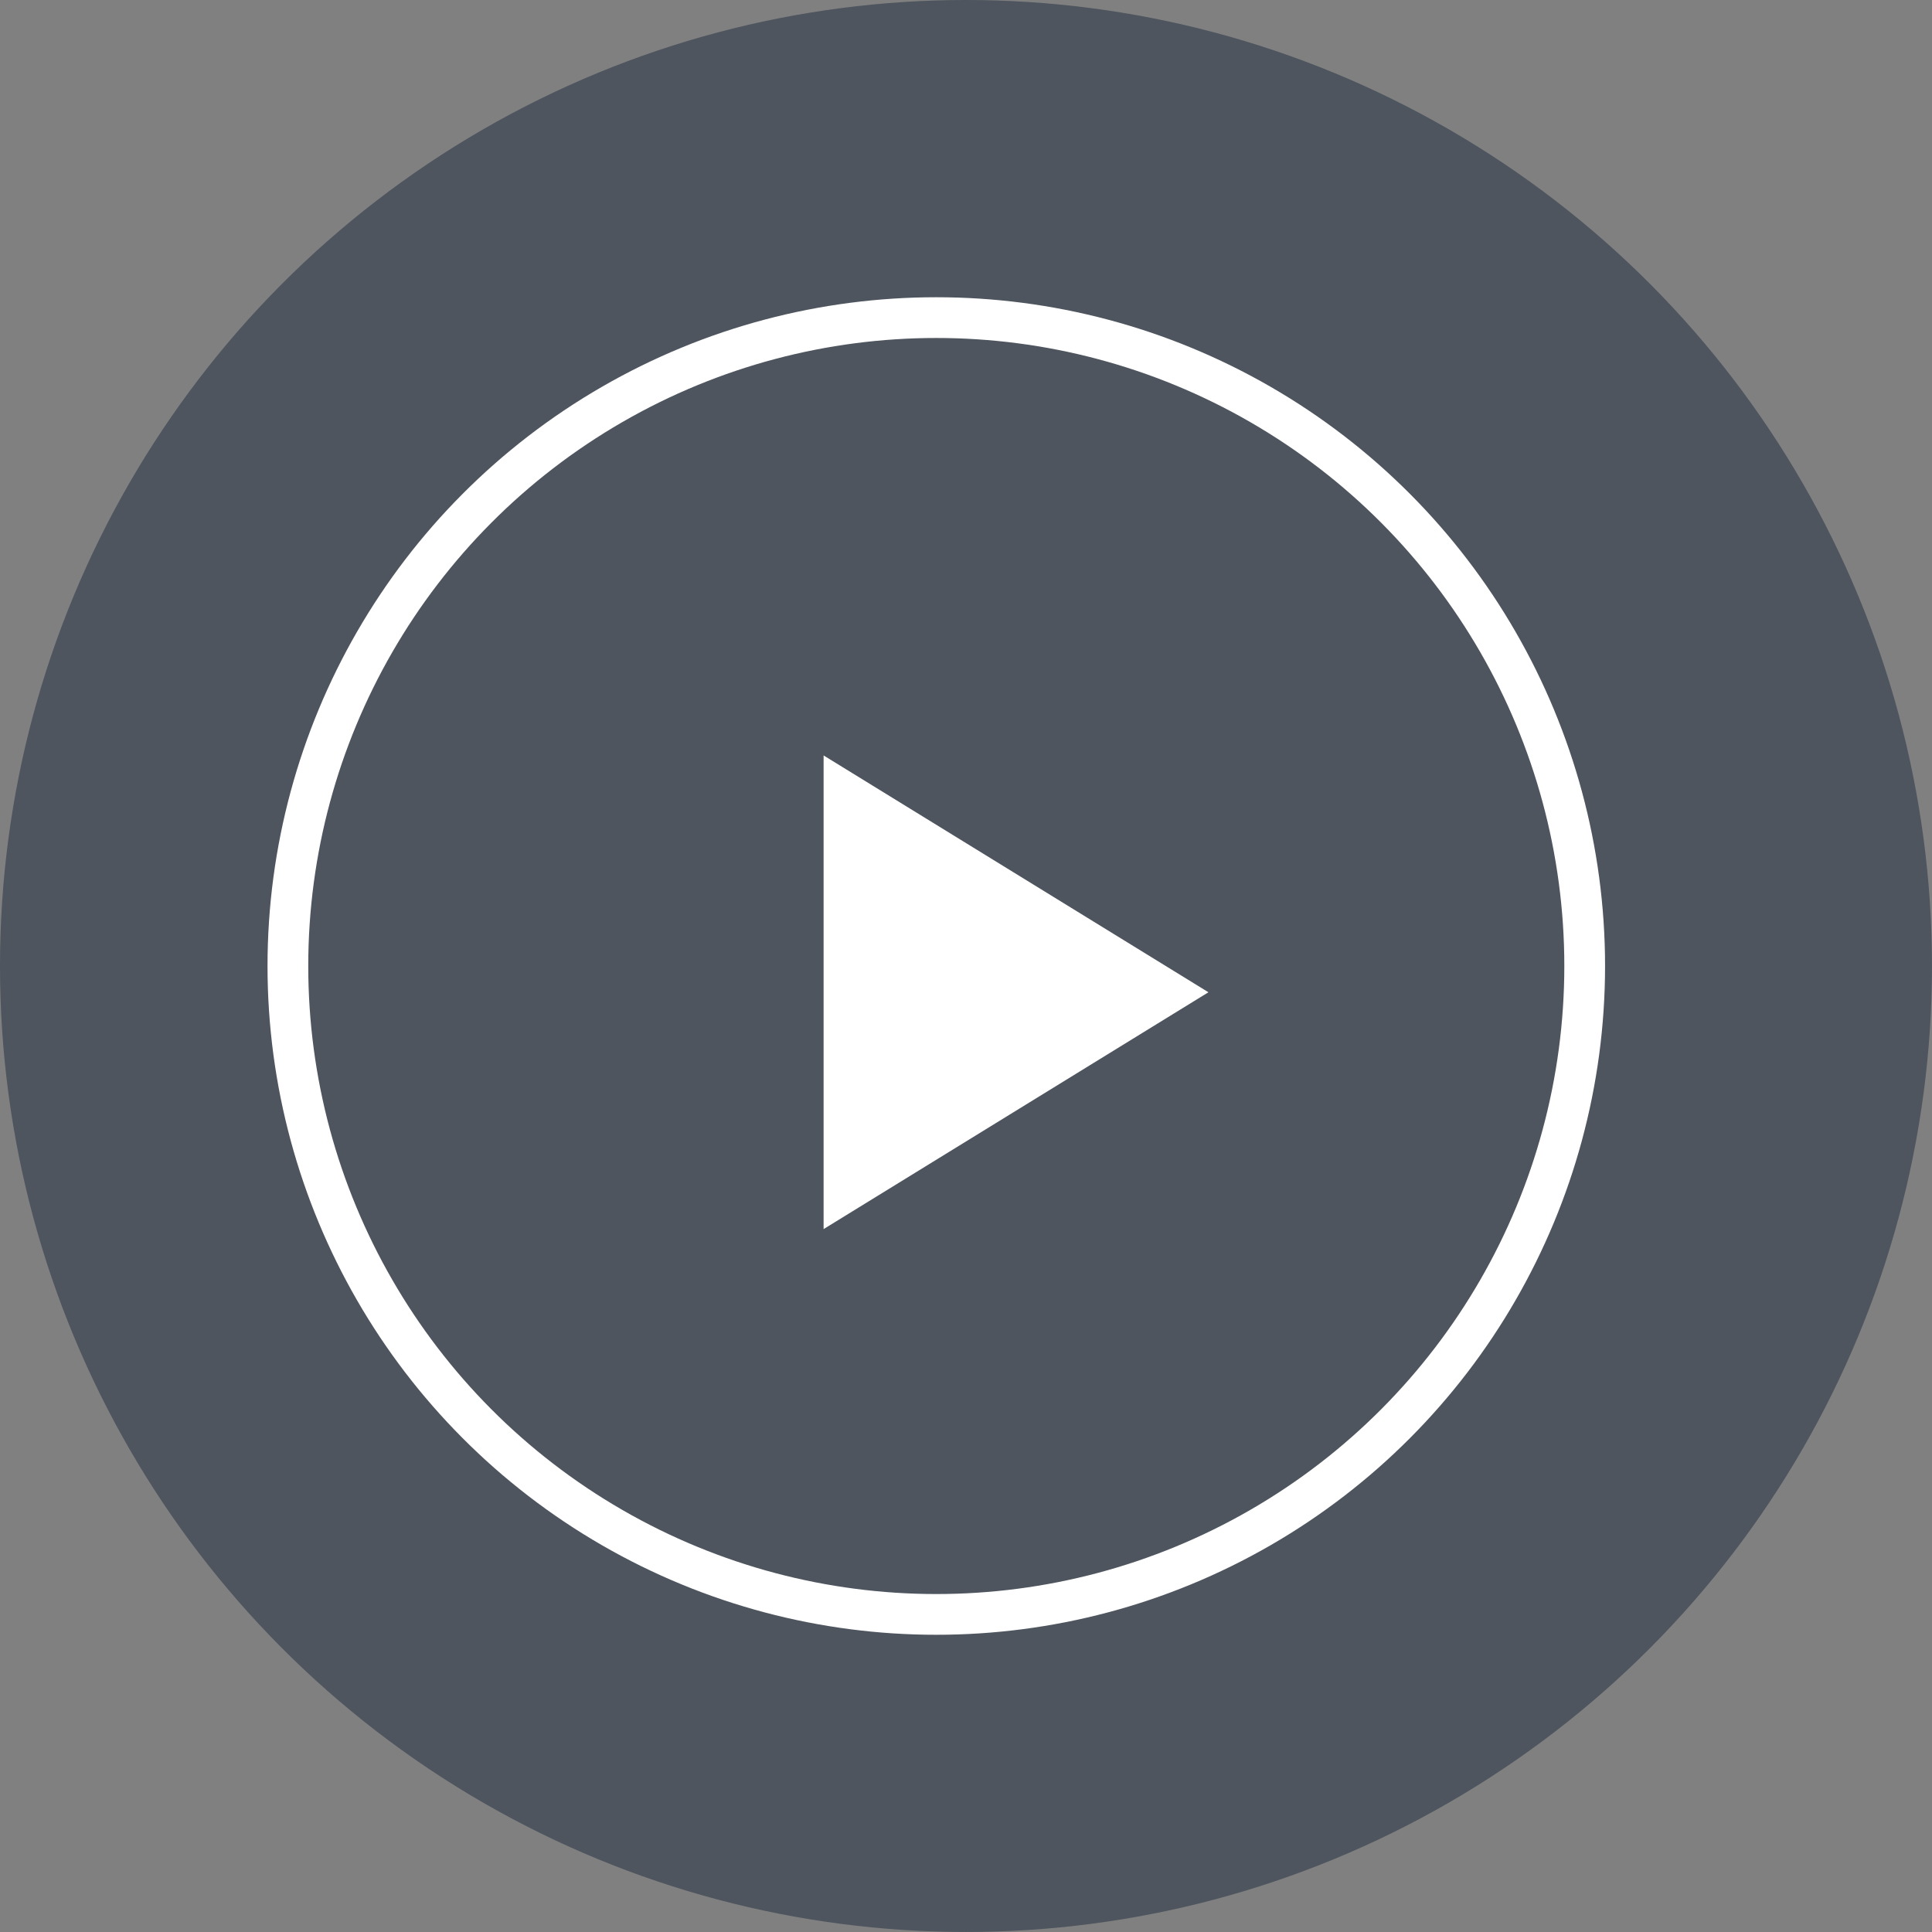 <svg id="Group_11968" data-name="Group 11968" xmlns="http://www.w3.org/2000/svg" width="94.845" height="94.844" viewBox="0 0 94.845 94.844">
  <rect x="0" y="0" width="94.845" height="94.844" fill="#808080" stroke="none"/>
  <g id="Group_7092" data-name="Group 7092" transform="translate(0 0)">
    <ellipse id="Ellipse_40" data-name="Ellipse 40" cx="47.422" cy="47.422" rx="47.422" ry="47.422" fill="#182639" opacity="0.477" style="mix-blend-mode: multiply;isolation: isolate"/>
    <g id="Group_7029" data-name="Group 7029" transform="translate(13.133 14.592)">
      <g id="Group_598" data-name="Group 598" transform="translate(0 0)">
        <path id="Path_5" data-name="Path 5" d="M18.892,11.626,0,0V23.252Z" transform="translate(27.299 22.494)" fill="#fff"/>
        <g id="Ellipse_2" data-name="Ellipse 2" fill="none" stroke="#fff" stroke-width="2">
          <circle cx="32.831" cy="32.831" r="32.831" stroke="none"/>
          <circle cx="32.831" cy="32.831" r="31.831" fill="none"/>
        </g>
      </g>
    </g>
  </g>
</svg>
